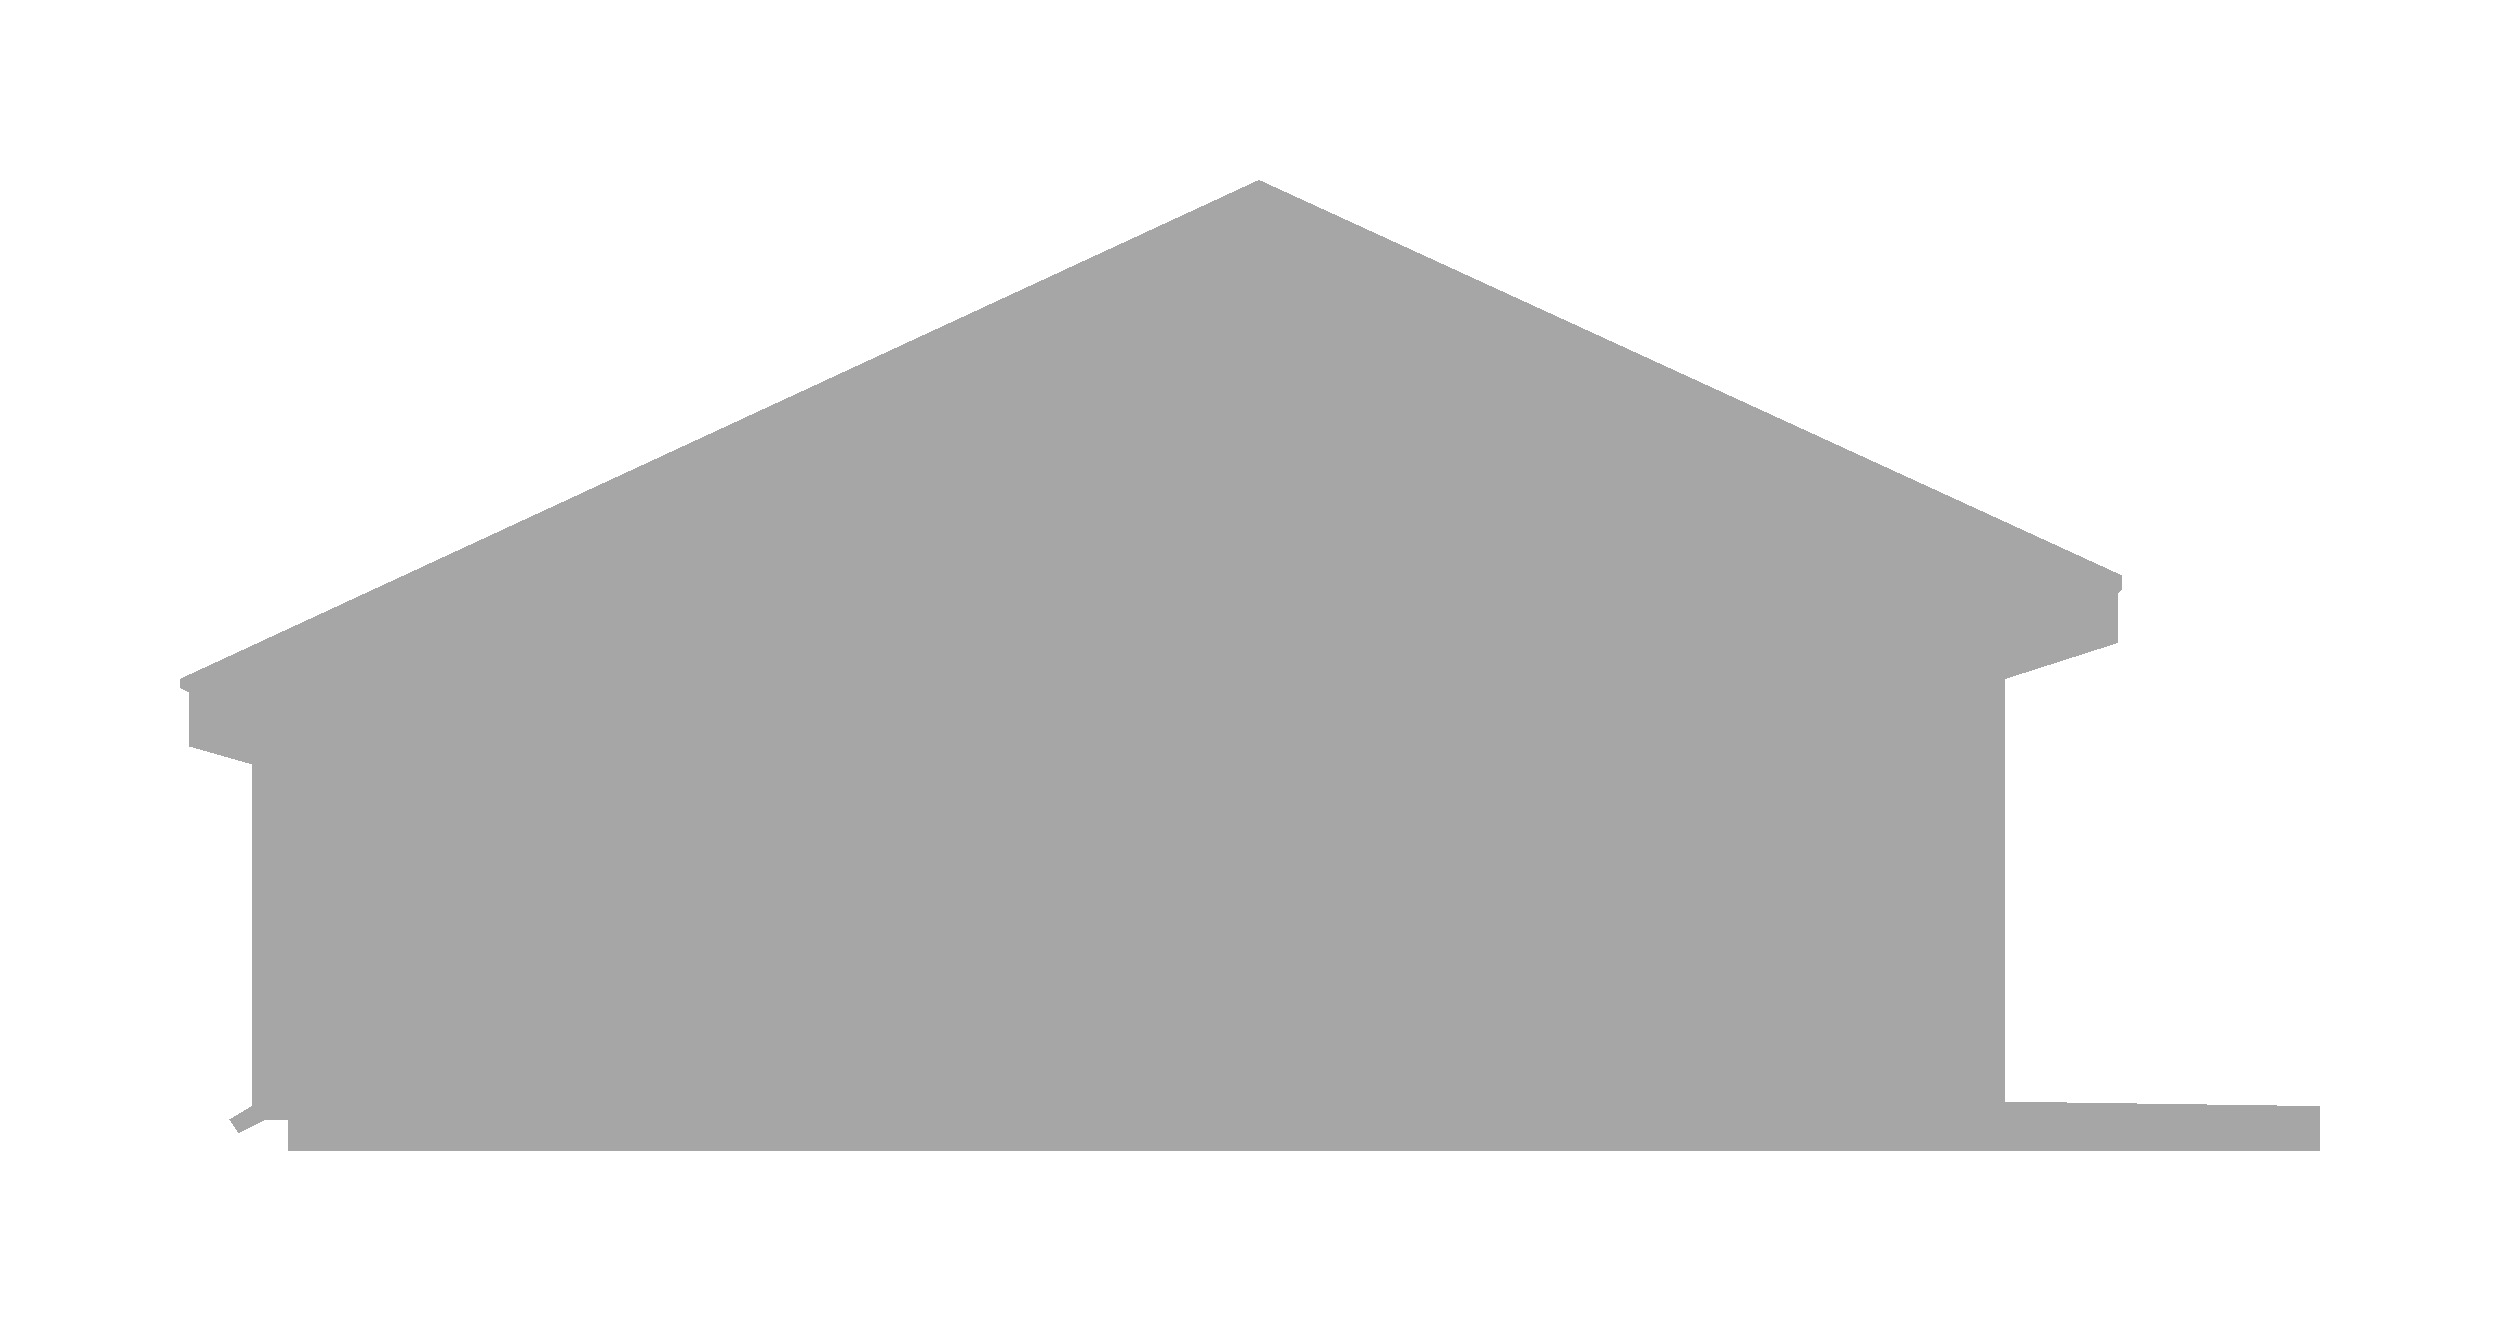 <?xml version="1.0" encoding="UTF-8"?> <svg xmlns="http://www.w3.org/2000/svg" width="278" height="148" viewBox="0 0 278 148" fill="none"><g filter="url(#filter0_d_98_3)"><path d="M20 75.5L140 20L236 64V65.5L235.5 66V71.5L223 75.5V122.5L258 123V128H139H32V124.5H29.5L26.5 126L25.5 124.5L28 123V85L21 83V77L20 76.5V75.5Z" fill="black" fill-opacity="0.35" shape-rendering="crispEdges"></path></g><defs><filter id="filter0_d_98_3" x="0" y="0" width="278" height="148" filterUnits="userSpaceOnUse" color-interpolation-filters="sRGB"><feFlood flood-opacity="0" result="BackgroundImageFix"></feFlood><feColorMatrix in="SourceAlpha" type="matrix" values="0 0 0 0 0 0 0 0 0 0 0 0 0 0 0 0 0 0 127 0" result="hardAlpha"></feColorMatrix><feOffset></feOffset><feGaussianBlur stdDeviation="10"></feGaussianBlur><feComposite in2="hardAlpha" operator="out"></feComposite><feColorMatrix type="matrix" values="0 0 0 0 0.752 0 0 0 0 0.483 0 0 0 0 0.141 0 0 0 1 0"></feColorMatrix><feBlend mode="normal" in2="BackgroundImageFix" result="effect1_dropShadow_98_3"></feBlend><feBlend mode="normal" in="SourceGraphic" in2="effect1_dropShadow_98_3" result="shape"></feBlend></filter></defs></svg> 